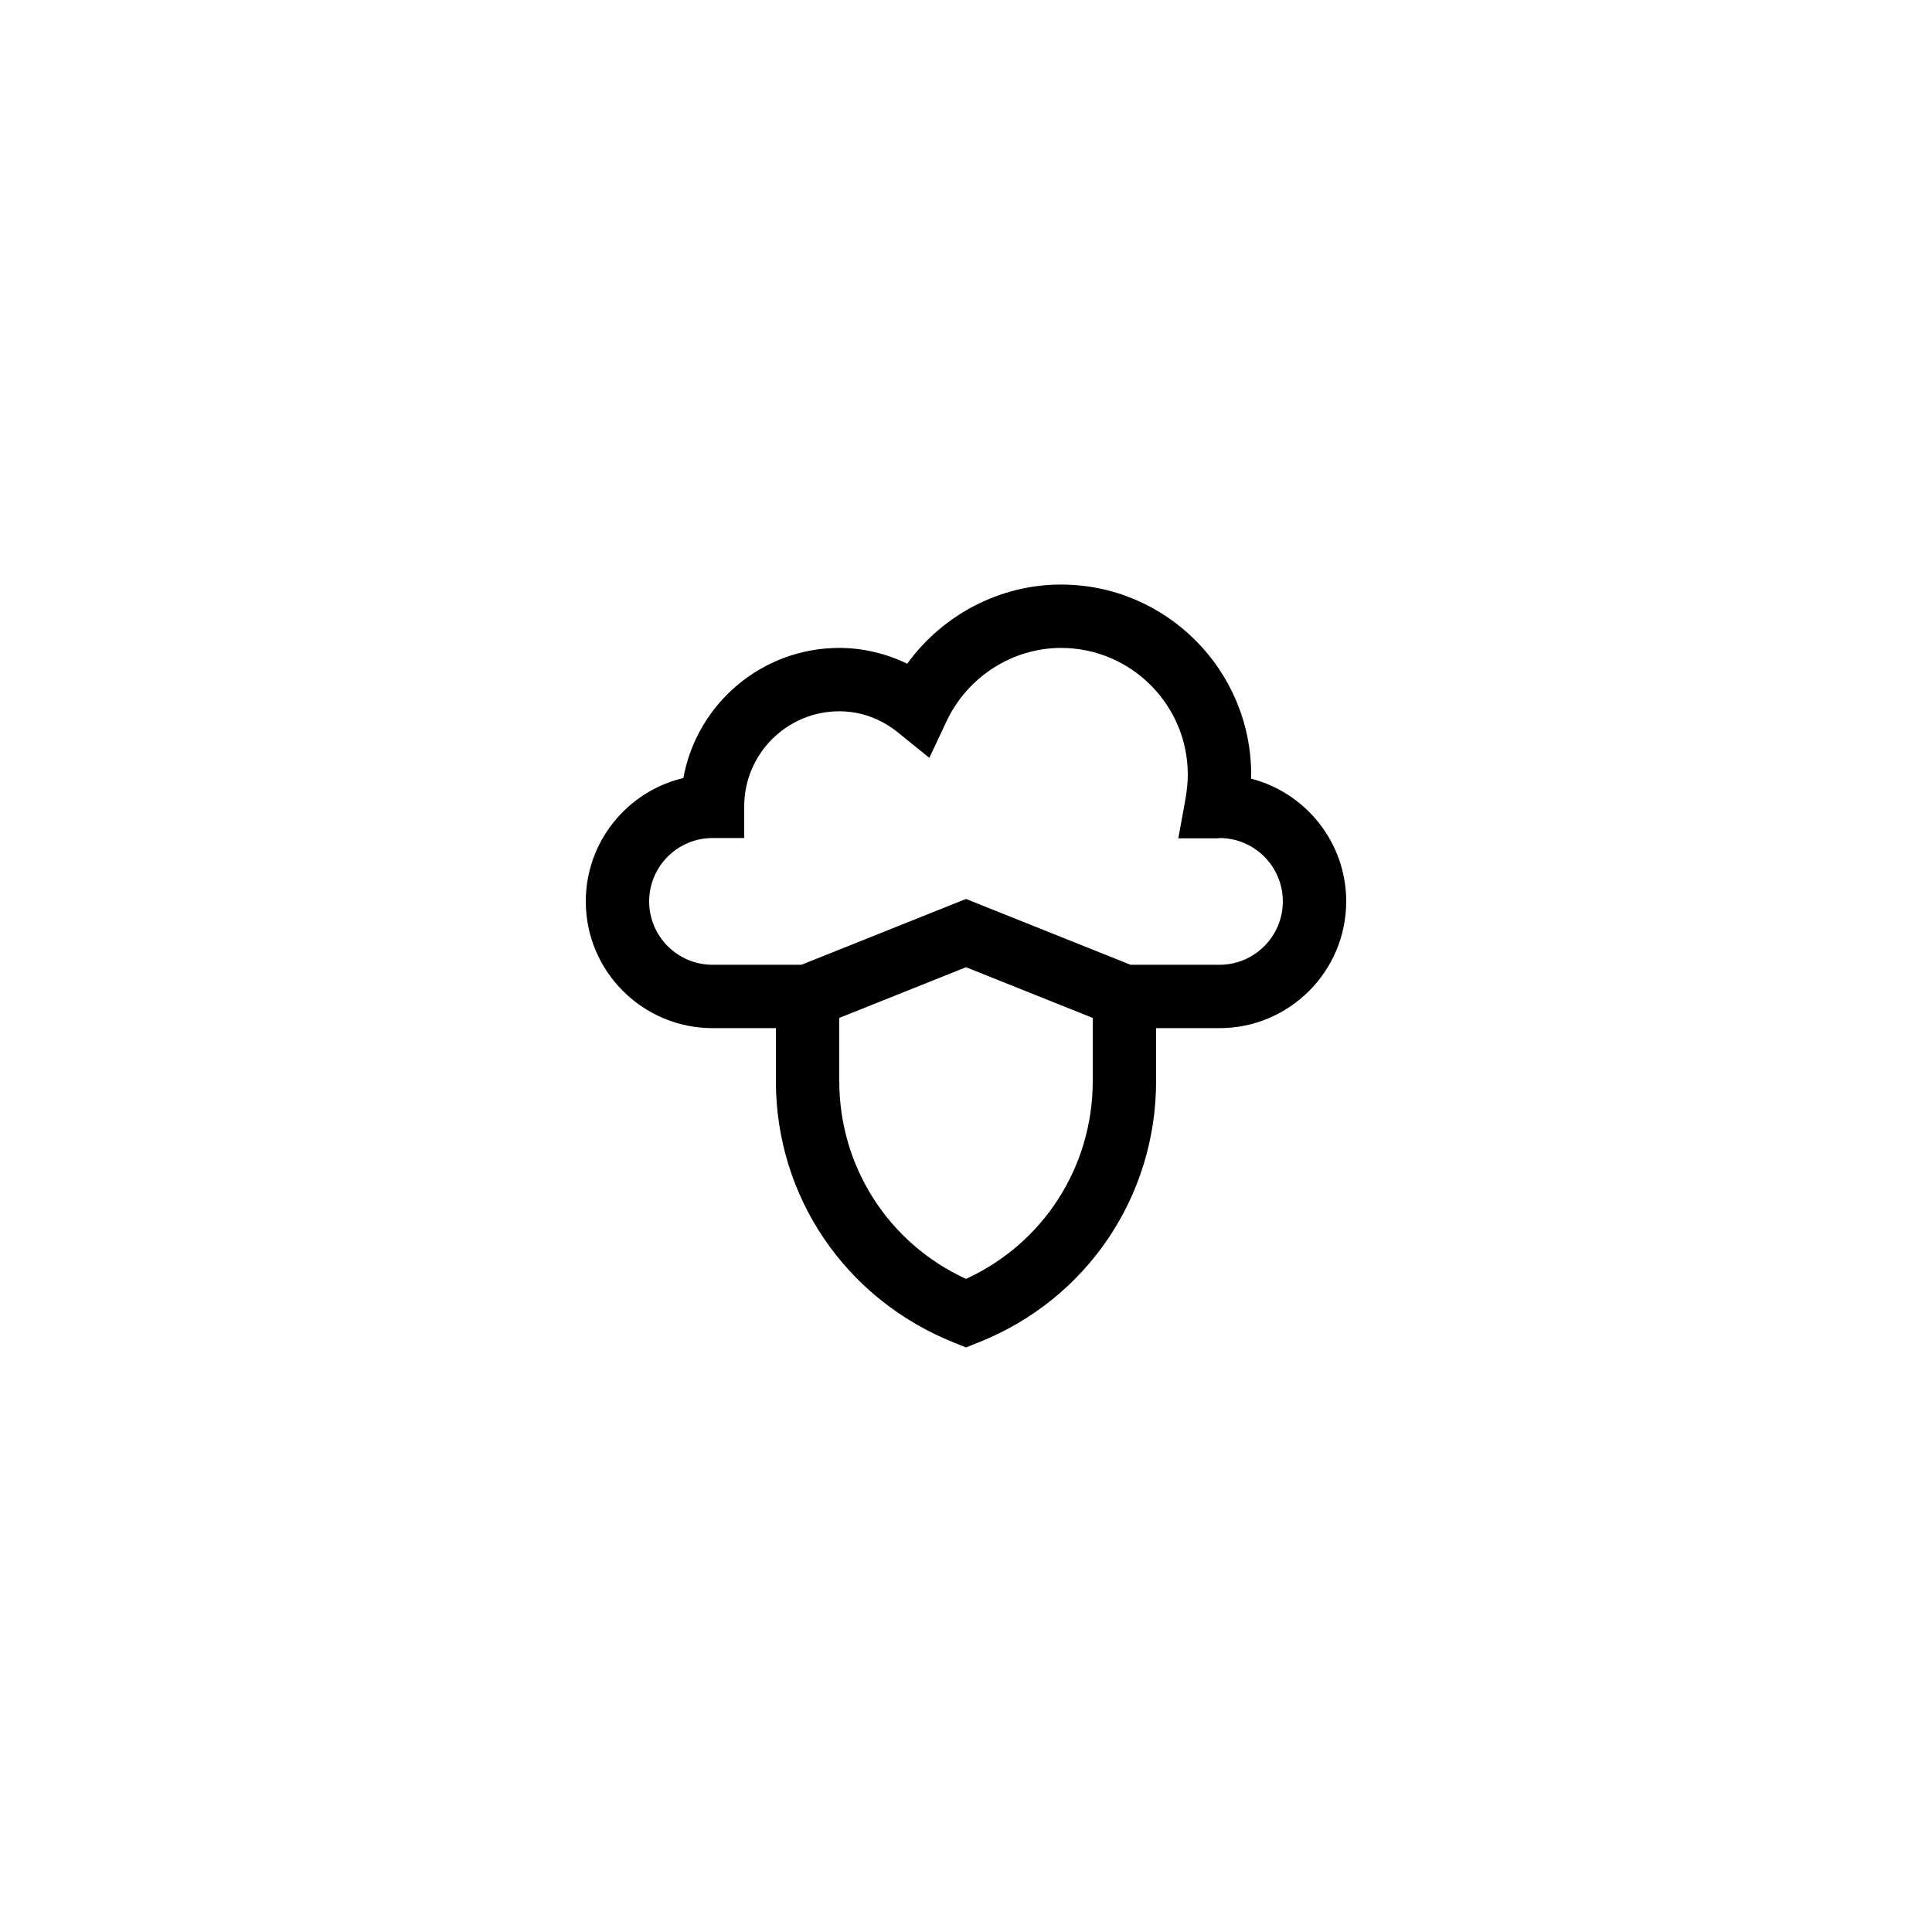 <?xml version="1.0" encoding="UTF-8"?>
<!-- Uploaded to: SVG Repo, www.svgrepo.com, Generator: SVG Repo Mixer Tools -->
<svg fill="#000000" width="800px" height="800px" version="1.1" viewBox="144 144 512 512" xmlns="http://www.w3.org/2000/svg">
 <path d="m475.56 350.35c0.008-0.352 0.012-0.703 0.012-1.055 0-27.781-22.598-50.383-50.383-50.383-16.211 0-31.383 8.008-40.77 20.984-5.621-2.734-11.785-4.191-18.008-4.191-20.59 0-37.77 14.898-41.312 34.484-14.809 3.5-25.859 16.828-25.859 32.691 0 18.52 15.066 33.586 33.586 33.586h16.793v14.008c0 30.648 18.387 57.805 47.25 69.352l3.133 1.262 3.539-1.418c28.453-11.387 46.84-38.543 46.84-69.191v-14.008h16.793c18.52 0 33.586-15.066 33.586-33.586 0.004-15.629-10.723-28.797-25.199-32.535zm-41.973 80.129c0 22.758-13.086 43.035-33.586 52.438-20.5-9.406-33.586-29.68-33.586-52.438v-16.719l33.586-13.438 33.586 13.438zm33.586-30.805h-23.57l-43.602-17.441-43.605 17.441h-23.57c-9.262 0-16.793-7.531-16.793-16.793 0-9.262 7.531-16.793 16.793-16.793h8.398v-8.398c0-13.891 11.301-25.191 25.191-25.191 5.633 0 11.008 1.938 15.543 5.606l8.324 6.731 4.555-9.684c5.555-11.809 17.473-19.445 30.352-19.445 18.52 0 33.586 15.066 33.586 33.586 0 2.121-0.227 4.336-0.707 6.973l-1.805 9.902h10.066c0.527 0 1.055-0.047 0.84-0.082 9.262 0 16.793 7.531 16.793 16.793 0.004 9.266-7.527 16.797-16.789 16.797z"/>
</svg>